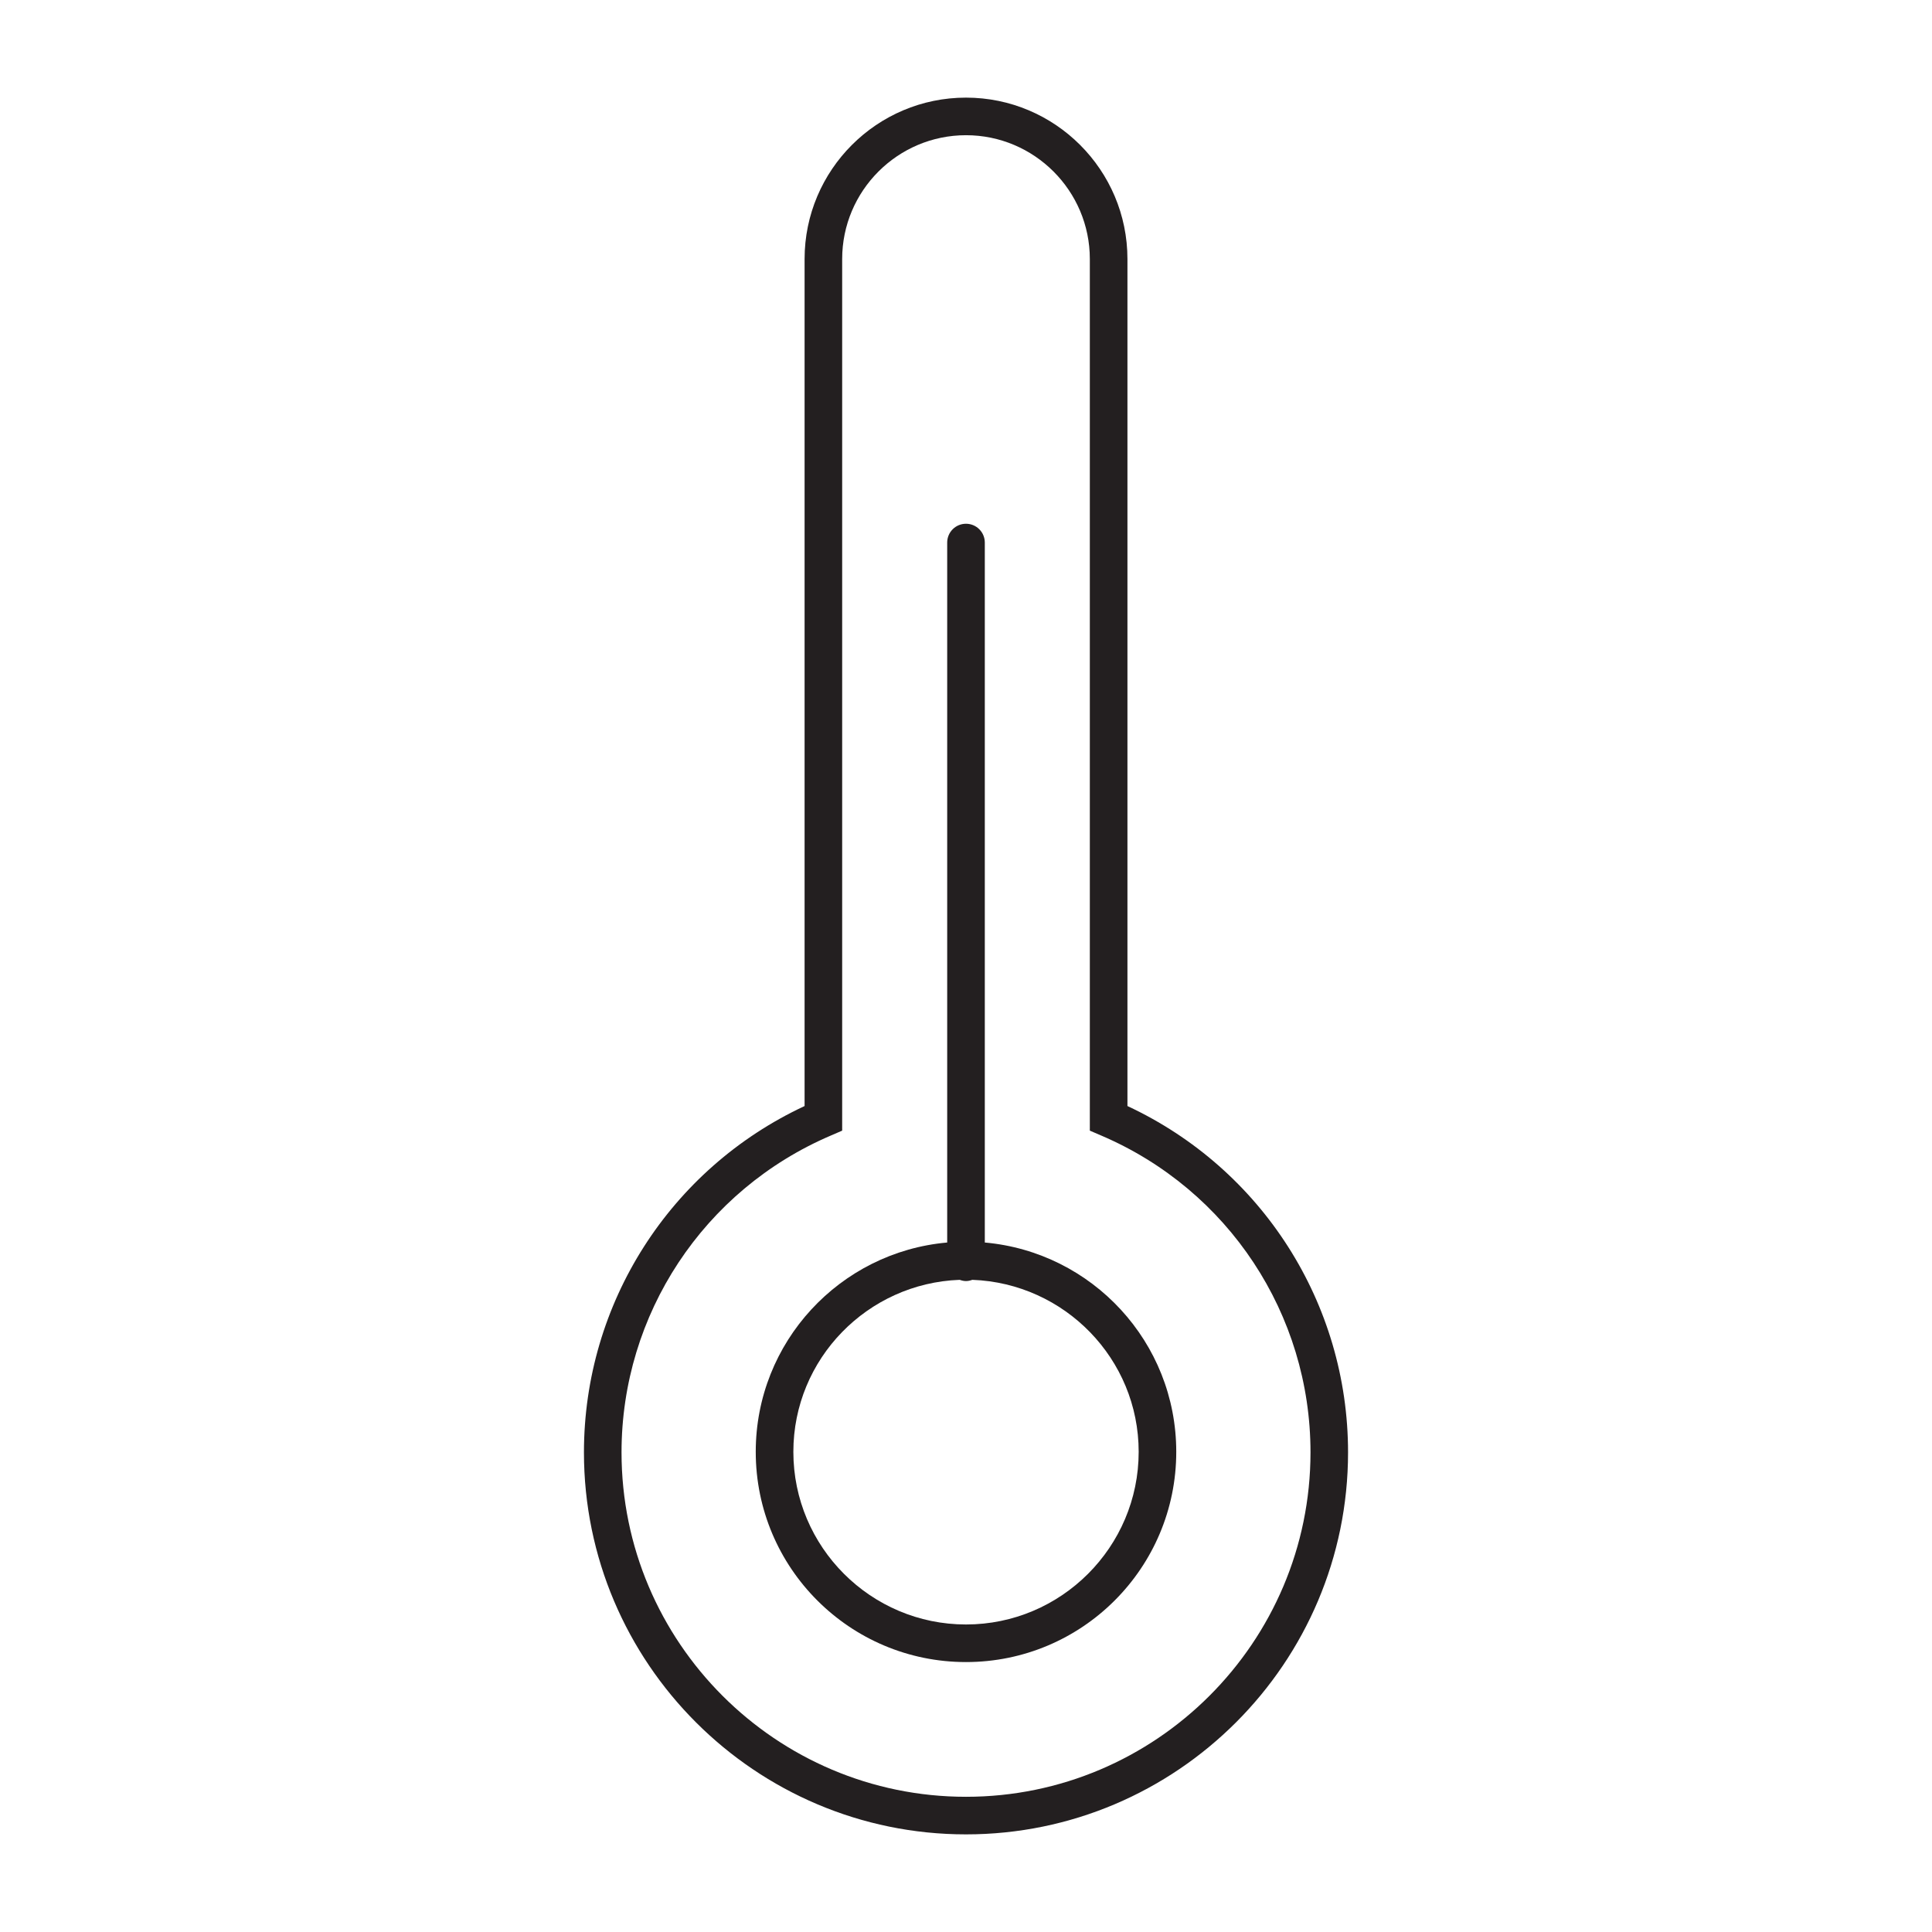 <?xml version="1.0" encoding="utf-8"?>
<!-- Generator: Adobe Illustrator 15.0.0, SVG Export Plug-In . SVG Version: 6.00 Build 0)  -->
<!DOCTYPE svg PUBLIC "-//W3C//DTD SVG 1.1//EN" "http://www.w3.org/Graphics/SVG/1.1/DTD/svg11.dtd">
<svg version="1.1" id="Layer_1" xmlns="http://www.w3.org/2000/svg" xmlns:xlink="http://www.w3.org/1999/xlink" x="0px" y="0px"
	 width="64px" height="64px" viewBox="0 0 64 64" enable-background="new 0 0 64 64" xml:space="preserve">
<g>
	<path fill="#231F20" d="M37.348,36.639V8.581c0-2.949-2.398-5.347-5.348-5.347s-5.347,2.398-5.347,5.347v28.058
		c-4.454,2.077-7.309,6.535-7.309,11.473c0,6.978,5.678,12.654,12.656,12.654c6.979,0,12.656-5.677,12.656-12.654
		C44.656,43.174,41.801,38.716,37.348,36.639z M32,59.521c-6.291,0-11.411-5.117-11.411-11.409c0-4.575,2.722-8.695,6.932-10.495
		l0.377-0.163V8.581c0-2.262,1.84-4.102,4.102-4.102c2.262,0,4.102,1.84,4.102,4.102v28.873l0.379,0.163
		c4.21,1.8,6.931,5.92,6.931,10.495C43.411,54.403,38.292,59.521,32,59.521z"/>
	<path fill="#231F20" d="M32.623,41.16V17.973c0-0.344-0.279-0.623-0.623-0.623s-0.623,0.278-0.623,0.623V41.16
		c-3.555,0.315-6.342,3.298-6.342,6.934c0,3.846,3.118,6.964,6.965,6.964s6.965-3.118,6.965-6.964
		C38.965,44.458,36.178,41.476,32.623,41.16z M32,53.813c-3.153,0-5.719-2.566-5.719-5.719c0-3.081,2.457-5.587,5.51-5.698
		c0.067,0.024,0.135,0.041,0.209,0.041s0.142-0.017,0.209-0.041c3.054,0.111,5.511,2.617,5.511,5.698
		C37.72,51.246,35.153,53.813,32,53.813z"/>
</g>
</svg>
